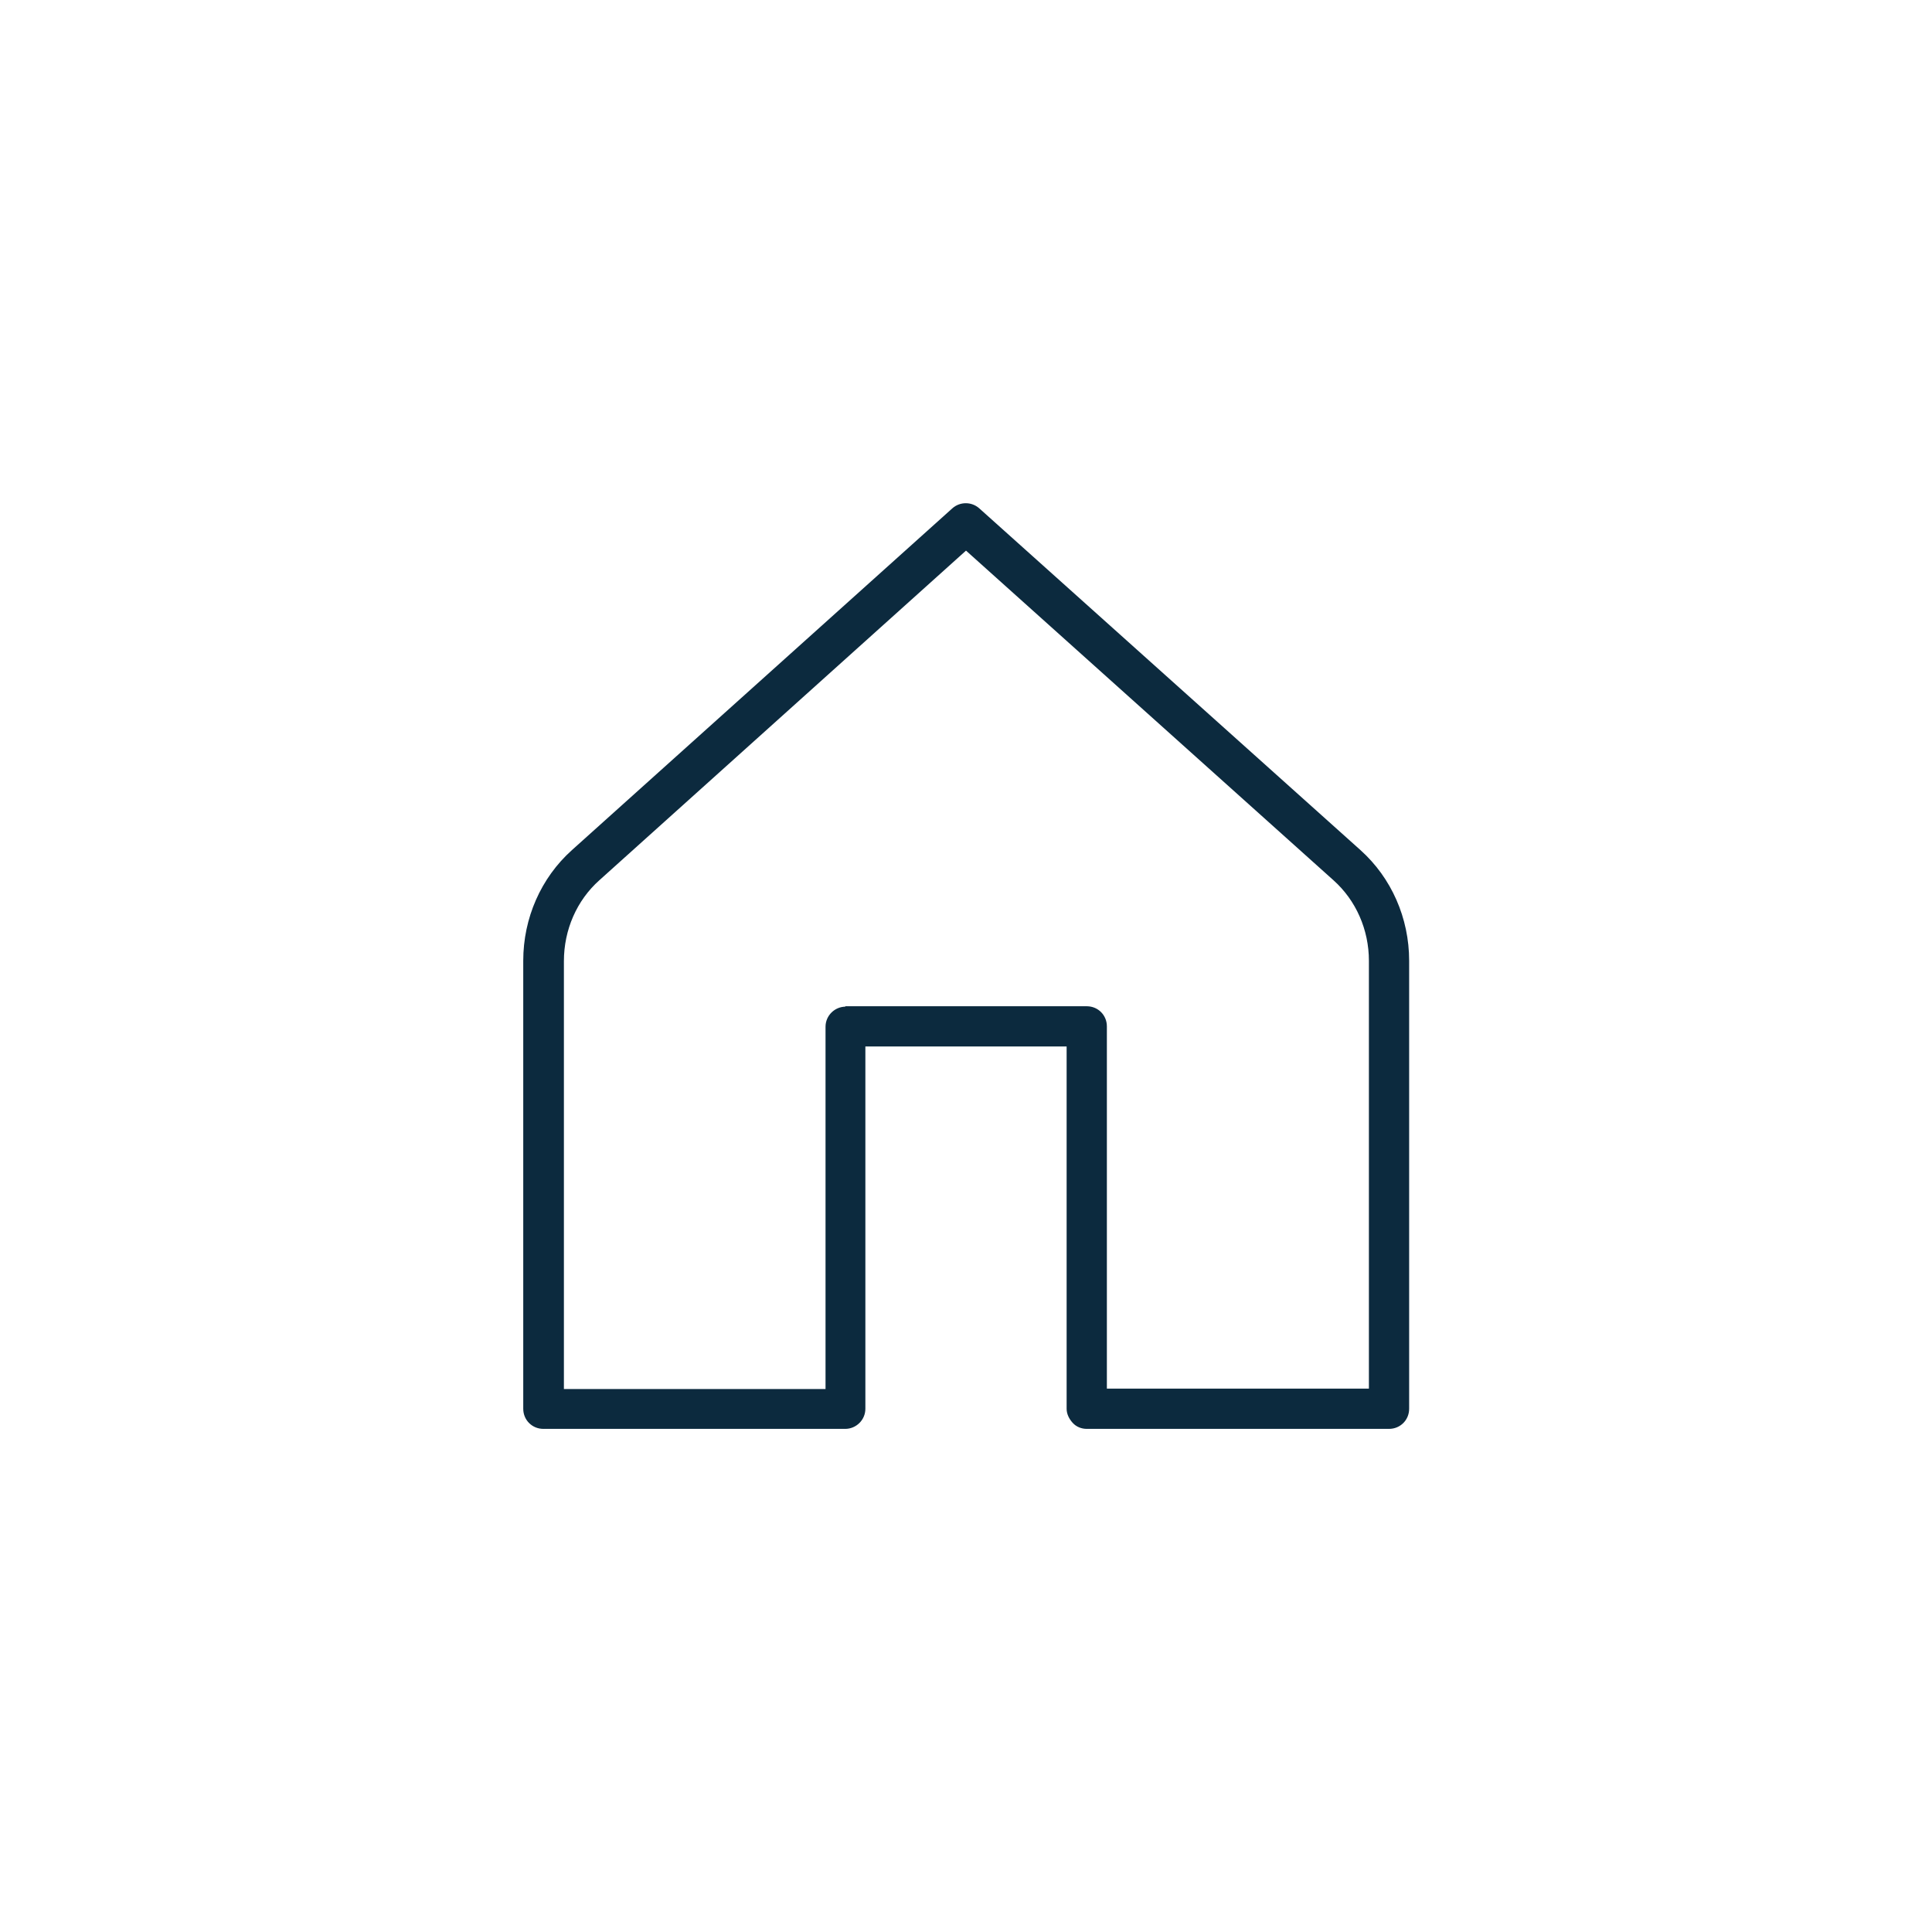 <?xml version="1.0" encoding="UTF-8"?><svg xmlns="http://www.w3.org/2000/svg" version="1.1" viewBox="0 0 48 48"><defs><style> .cls-1 { fill: #0c2a3e; } </style></defs><g><g id="Ebene_1"><g id="Icon"><path class="cls-1" d="M27,35.5c-.13,0-.26-.05-.35-.15s-.15-.22-.15-.35v-9h-5v9c0,.28-.23.5-.5.5h-7.5c-.28,0-.5-.22-.5-.5v-11.13c0-1.06.44-2.06,1.21-2.75l9.45-8.49c.19-.17.48-.17.67,0l9.47,8.49c.77.69,1.21,1.69,1.21,2.75v11.13c0,.28-.22.5-.5.5,0,0-7.51,0-7.51,0ZM21,25h6c.28,0,.5.22.5.5v9h6.51v-10.63c0-.77-.32-1.5-.88-2l-9.13-8.19-9.11,8.19c-.56.5-.88,1.23-.88,2.01v10.63h6.5v-9c0-.28.23-.5.5-.5h-.01Z"/></g></g></g></svg>
